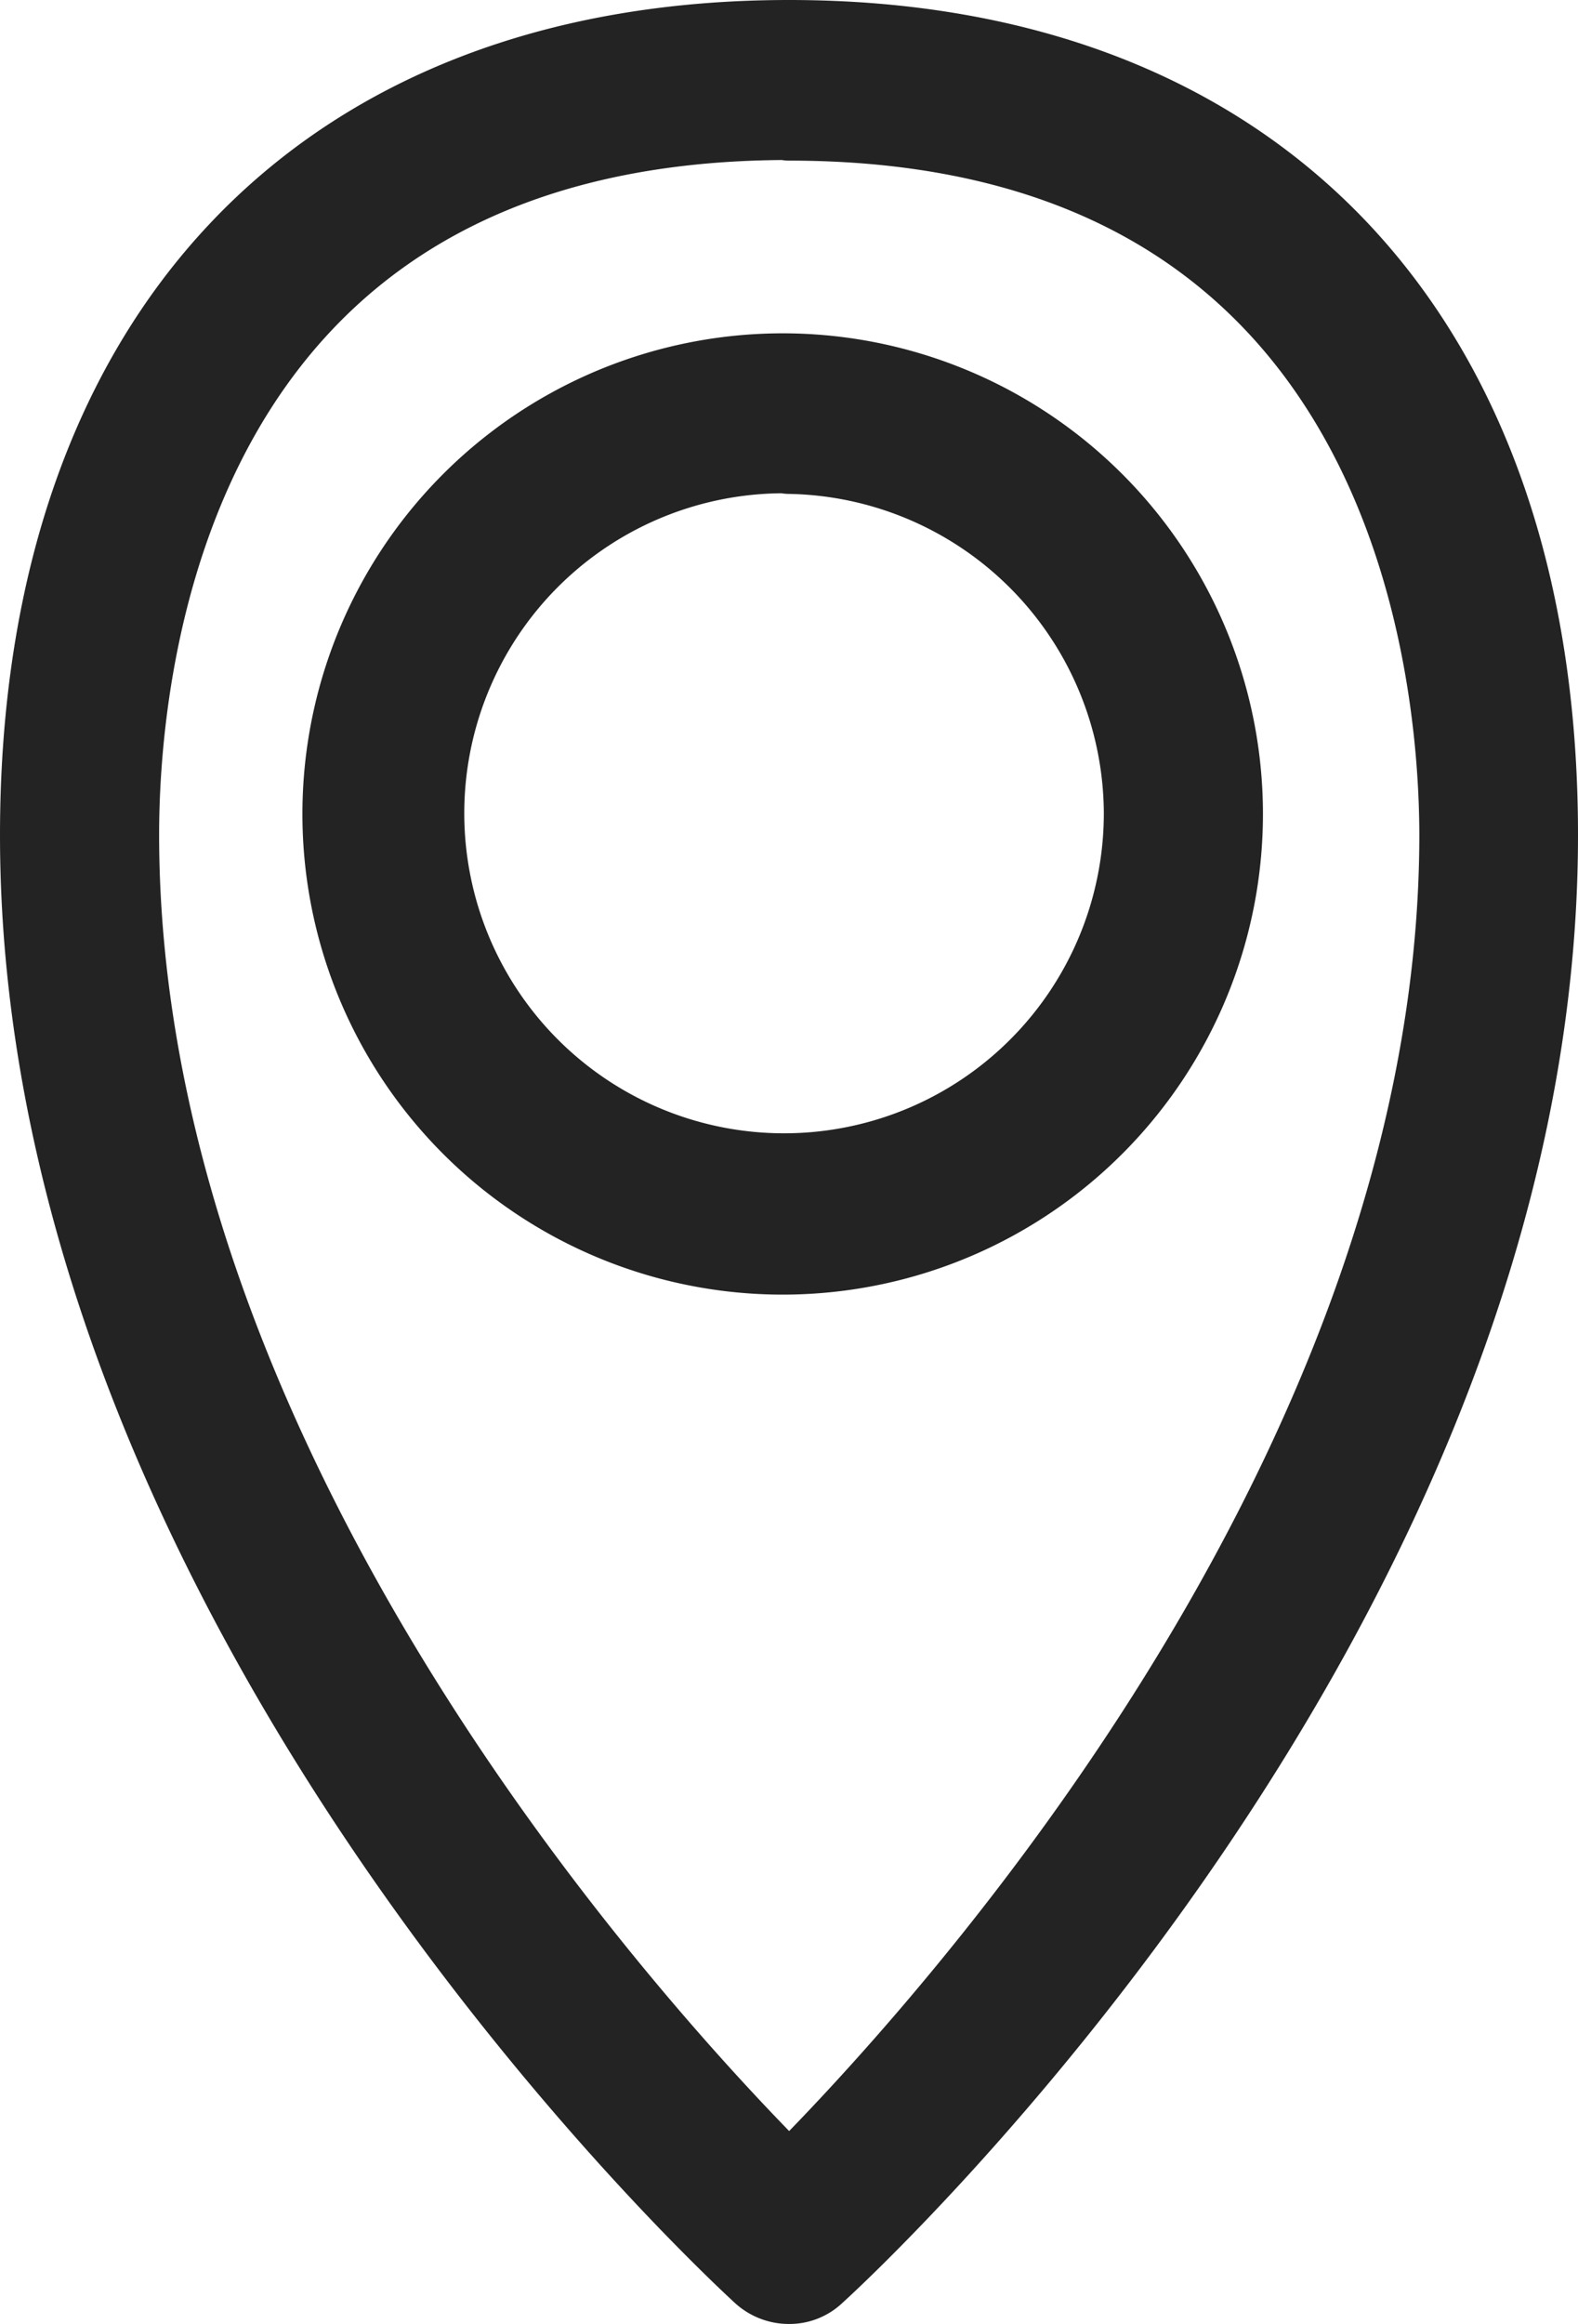 <svg xmlns="http://www.w3.org/2000/svg" width="10.363" height="15.25" viewBox="0 0 10.363 15.25">
  <path id="シェイプ_1166" data-name="シェイプ 1166" d="M2742.892,1365.64a.225.225,0,0,1-.152-.058c-.191-.176-4.73-4.369-4.73-9.412,0-3.241,1.826-5.18,4.882-5.18s4.881,1.938,4.881,5.18c0,5.043-4.54,9.236-4.735,9.412A.206.206,0,0,1,2742.892,1365.64Zm0-14.2c-4.12,0-4.437,3.618-4.437,4.726,0,4.34,3.646,8.157,4.438,8.934.786-.776,4.438-4.594,4.438-8.934C2747.329,1355.062,2747.007,1351.444,2742.892,1351.444Zm0,7.445a2.854,2.854,0,1,1,2.812-2.856,2.854,2.854,0,0,1-2.812,2.856Zm0-5.258a2.4,2.4,0,1,0,2.367,2.4A2.405,2.405,0,0,0,2742.892,1353.631Z" transform="translate(-2737.71 -1350.69)" fill="#232323" stroke="#232323" stroke-linejoin="round" stroke-width="0.6" fill-rule="evenodd"/>
</svg>
